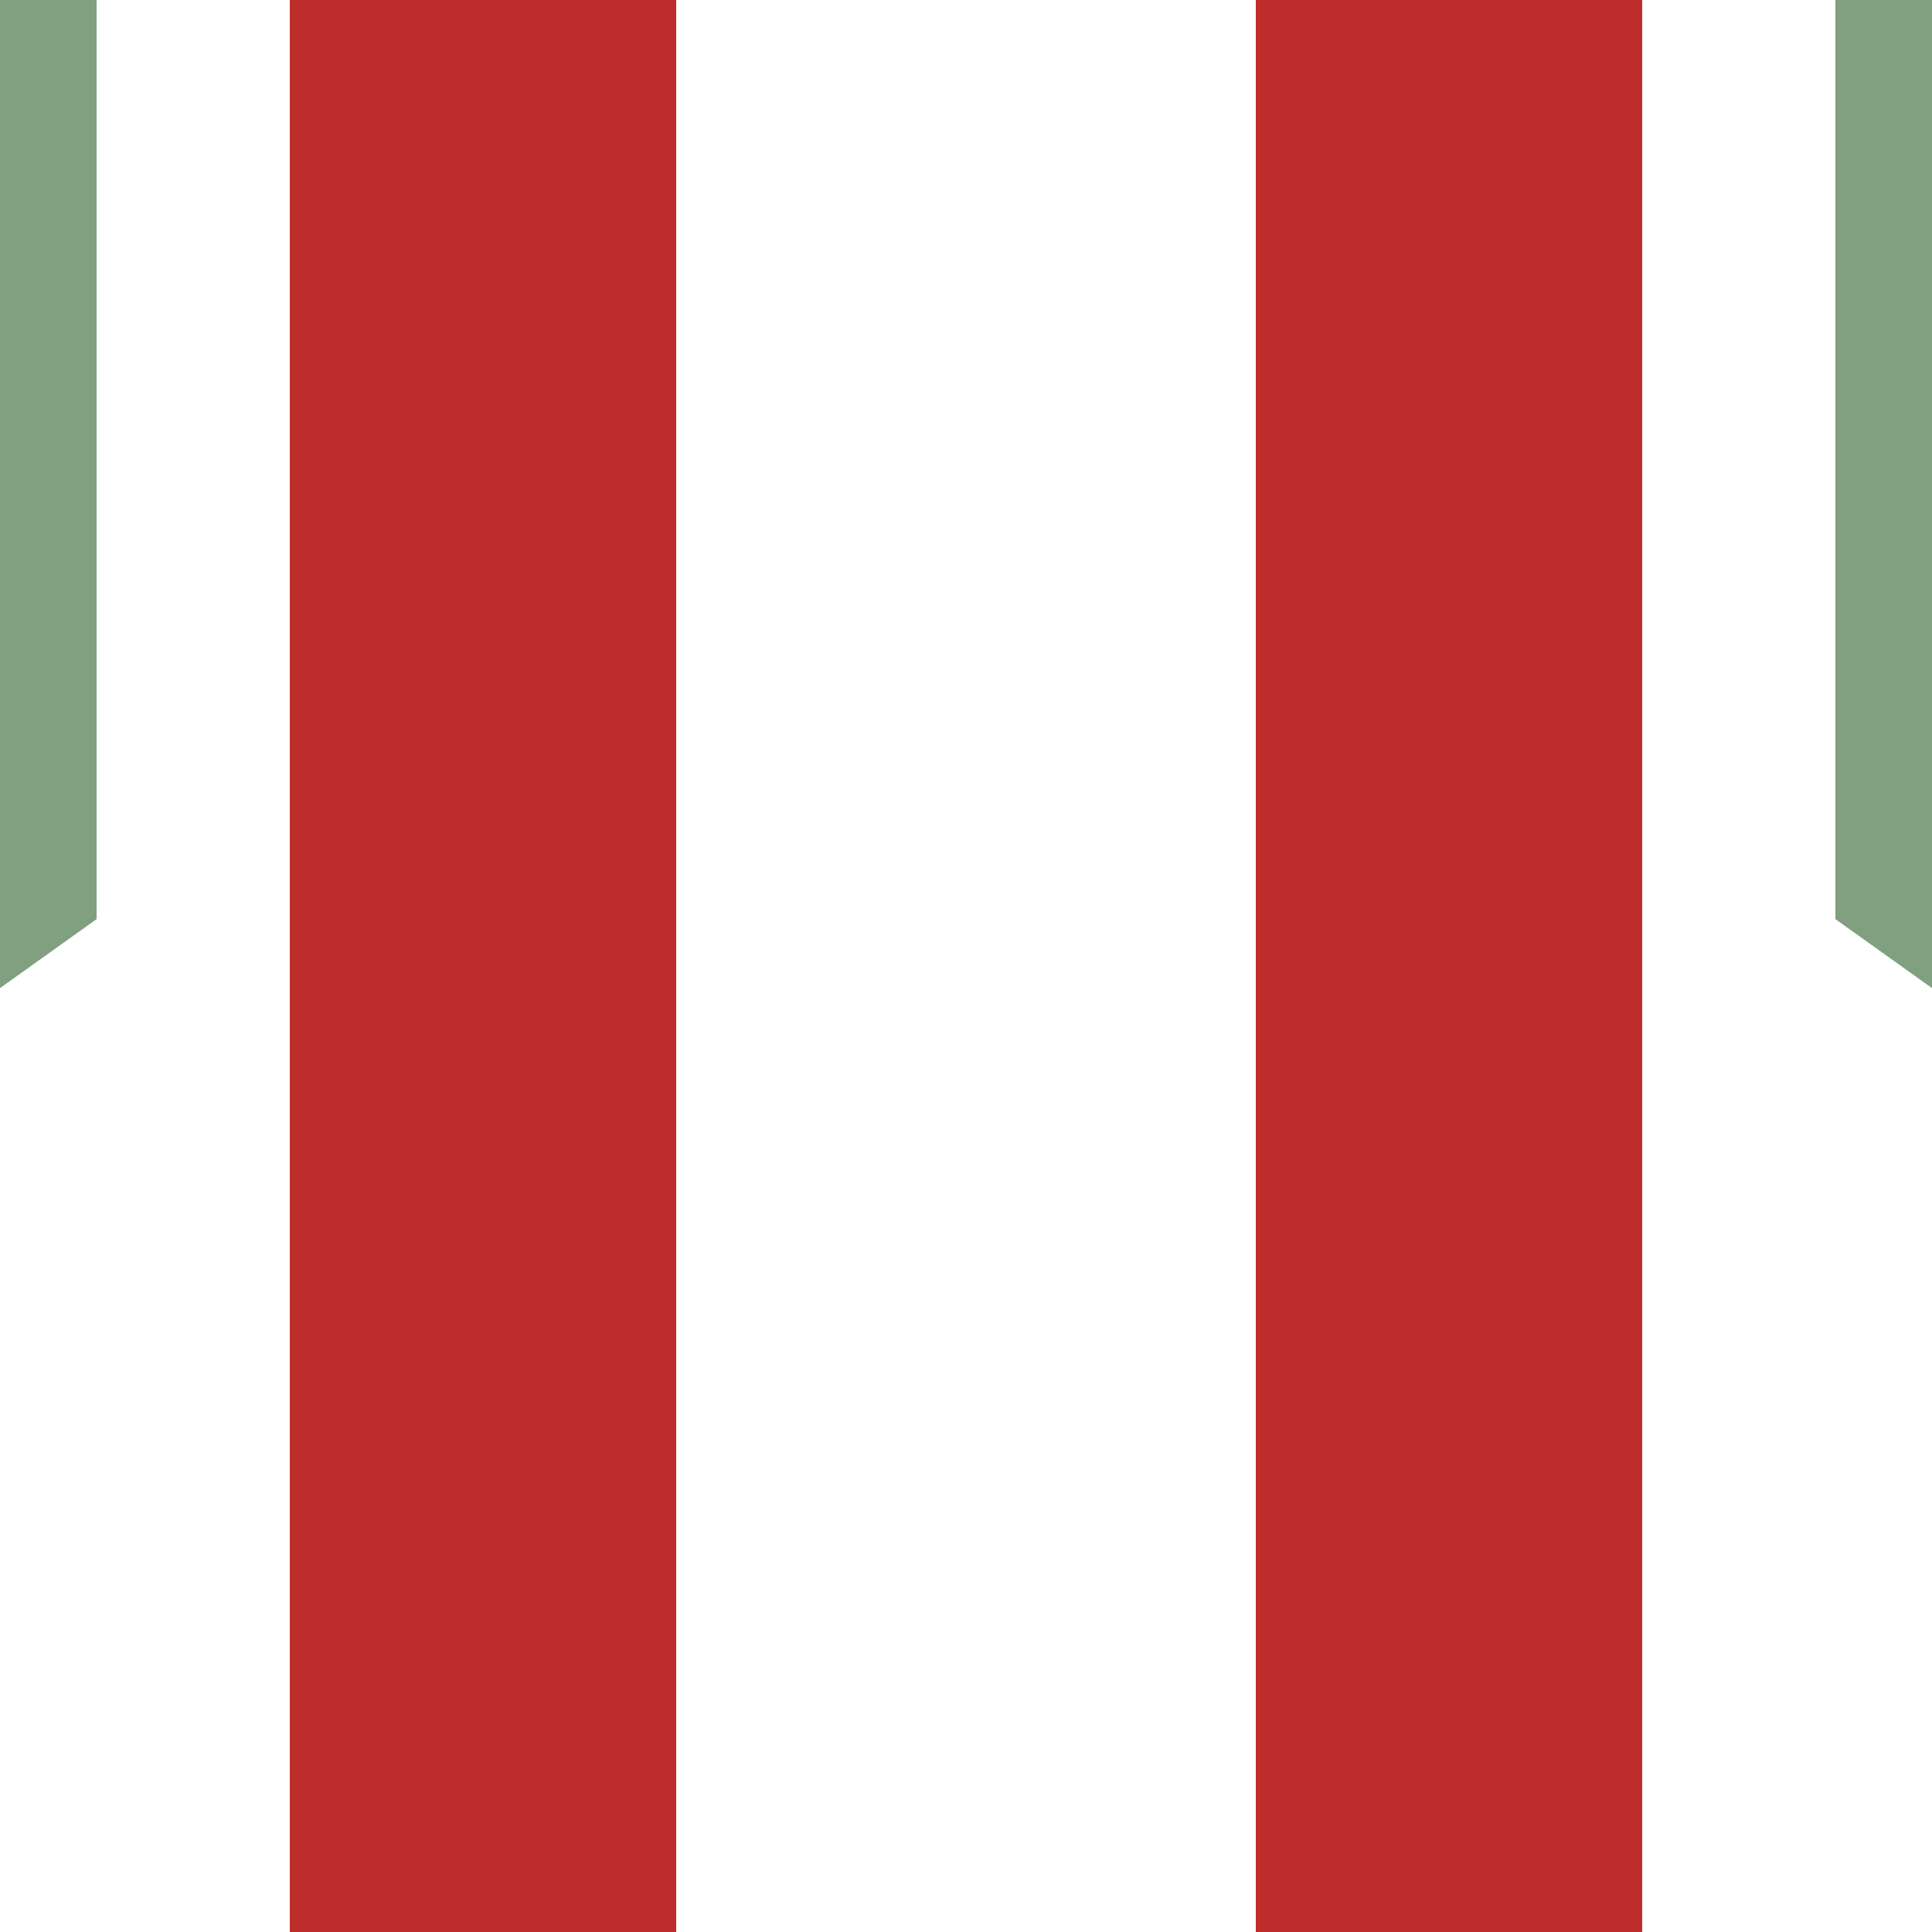 <?xml version="1.0" encoding="UTF-8"?>
<svg xmlns="http://www.w3.org/2000/svg" width="500" height="500">
 <title>hvSTRe</title>
 <g fill="none">
  <path d="M 125,0 V 500 m 250,0 V 0" stroke="#BE2D2C" stroke-width="100"/>
  <path d="M -70,275 0,225 V 0 M 570,275 500,225 V 0" stroke="#80A080" stroke-width="50"/>
 </g>
</svg>